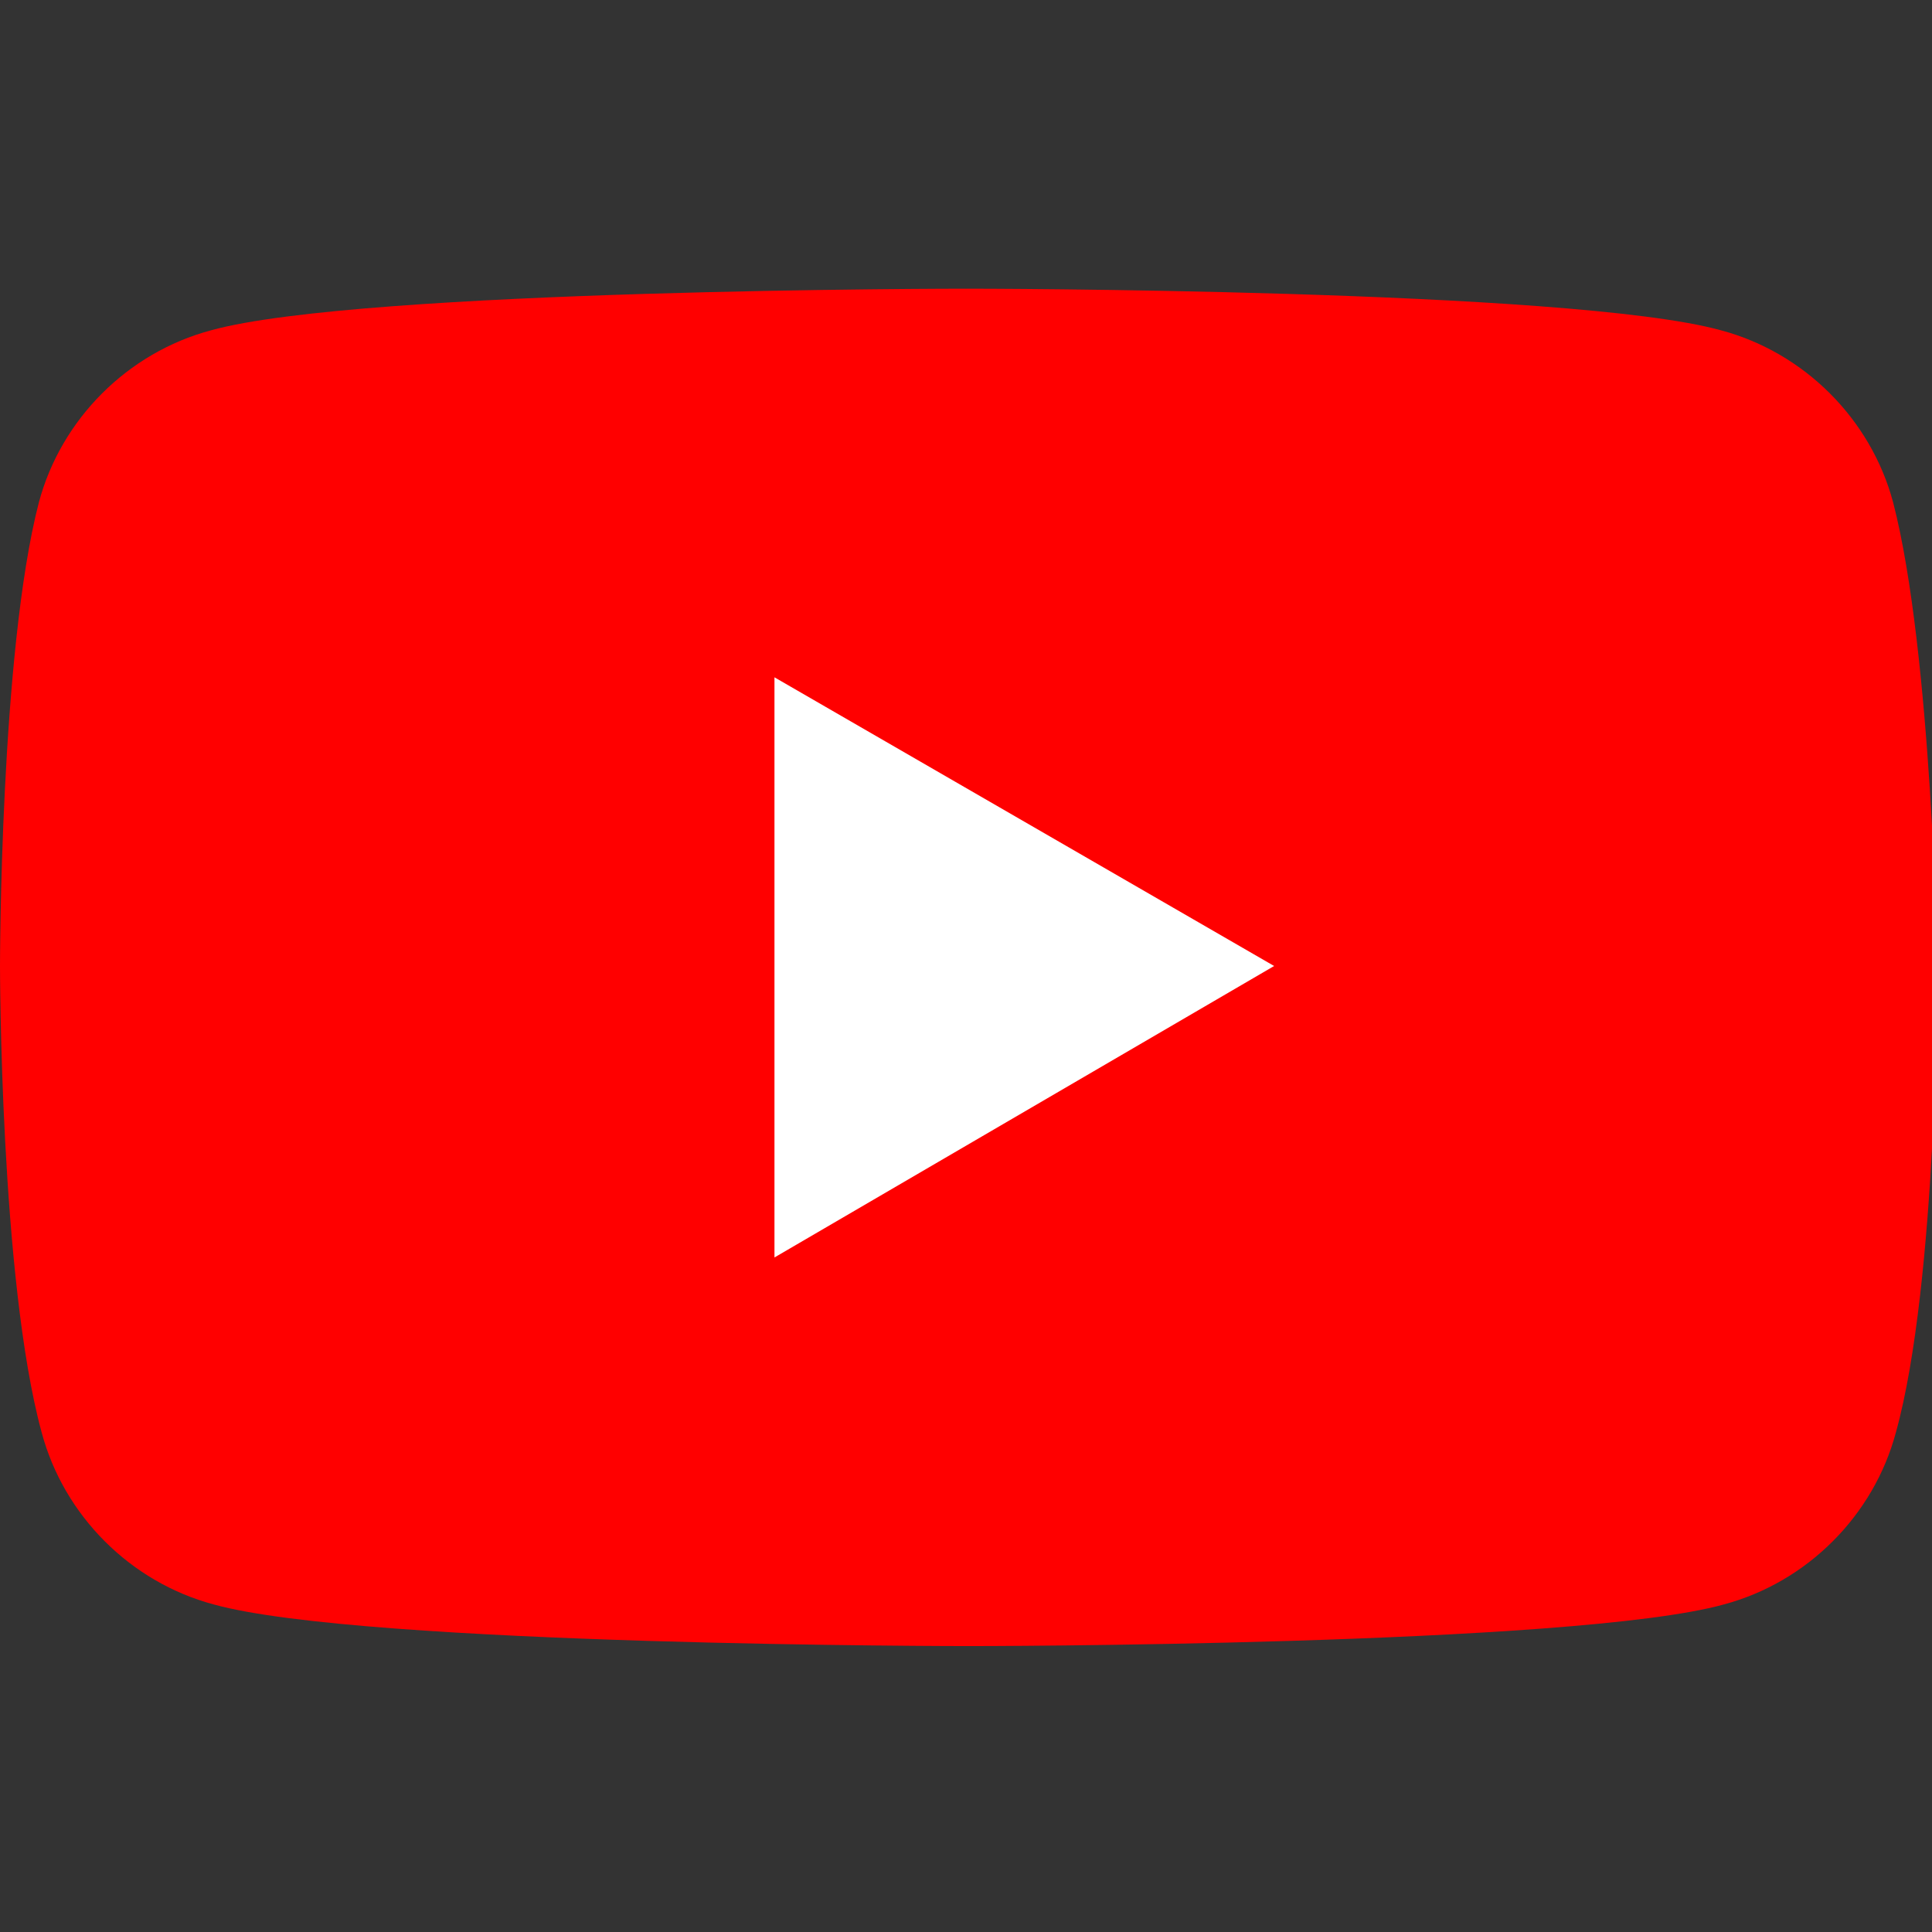 <?xml version="1.0" encoding="utf-8"?>
<!-- Generator: Adobe Illustrator 26.5.3, SVG Export Plug-In . SVG Version: 6.00 Build 0)  -->
<svg version="1.1" id="レイヤー_1" xmlns="http://www.w3.org/2000/svg" xmlns:xlink="http://www.w3.org/1999/xlink" x="0px"
	 y="0px" viewBox="0 0 69.6 69.6" style="enable-background:new 0 0 69.6 69.6;" xml:space="preserve">
<rect x="0" y="0" width="69.6" height="69.6" fill="#333333" stroke="none"/>
<style type="text/css">
	.st0{fill:#FF0000;}
	.st1{fill:#FFFFFF;}
</style>
<g>
	<path class="st0" d="M68.2,18.1c-0.8-3-3.2-5.4-6.2-6.2c-5.4-1.5-27.2-1.5-27.2-1.5s-21.8,0-27.2,1.5c-3,0.8-5.4,3.2-6.2,6.2
		C0,23.5,0,34.8,0,34.8s0,11.3,1.5,16.8c0.8,3,3.2,5.4,6.2,6.2c5.4,1.5,27.2,1.5,27.2,1.5s21.8,0,27.2-1.5c3-0.8,5.4-3.2,6.2-6.2
		c1.5-5.4,1.5-16.8,1.5-16.8S69.6,23.5,68.2,18.1z"/>
	<polygon class="st1" points="27.9,45.3 45.9,34.8 27.9,24.4 	"/>
</g>
</svg>

